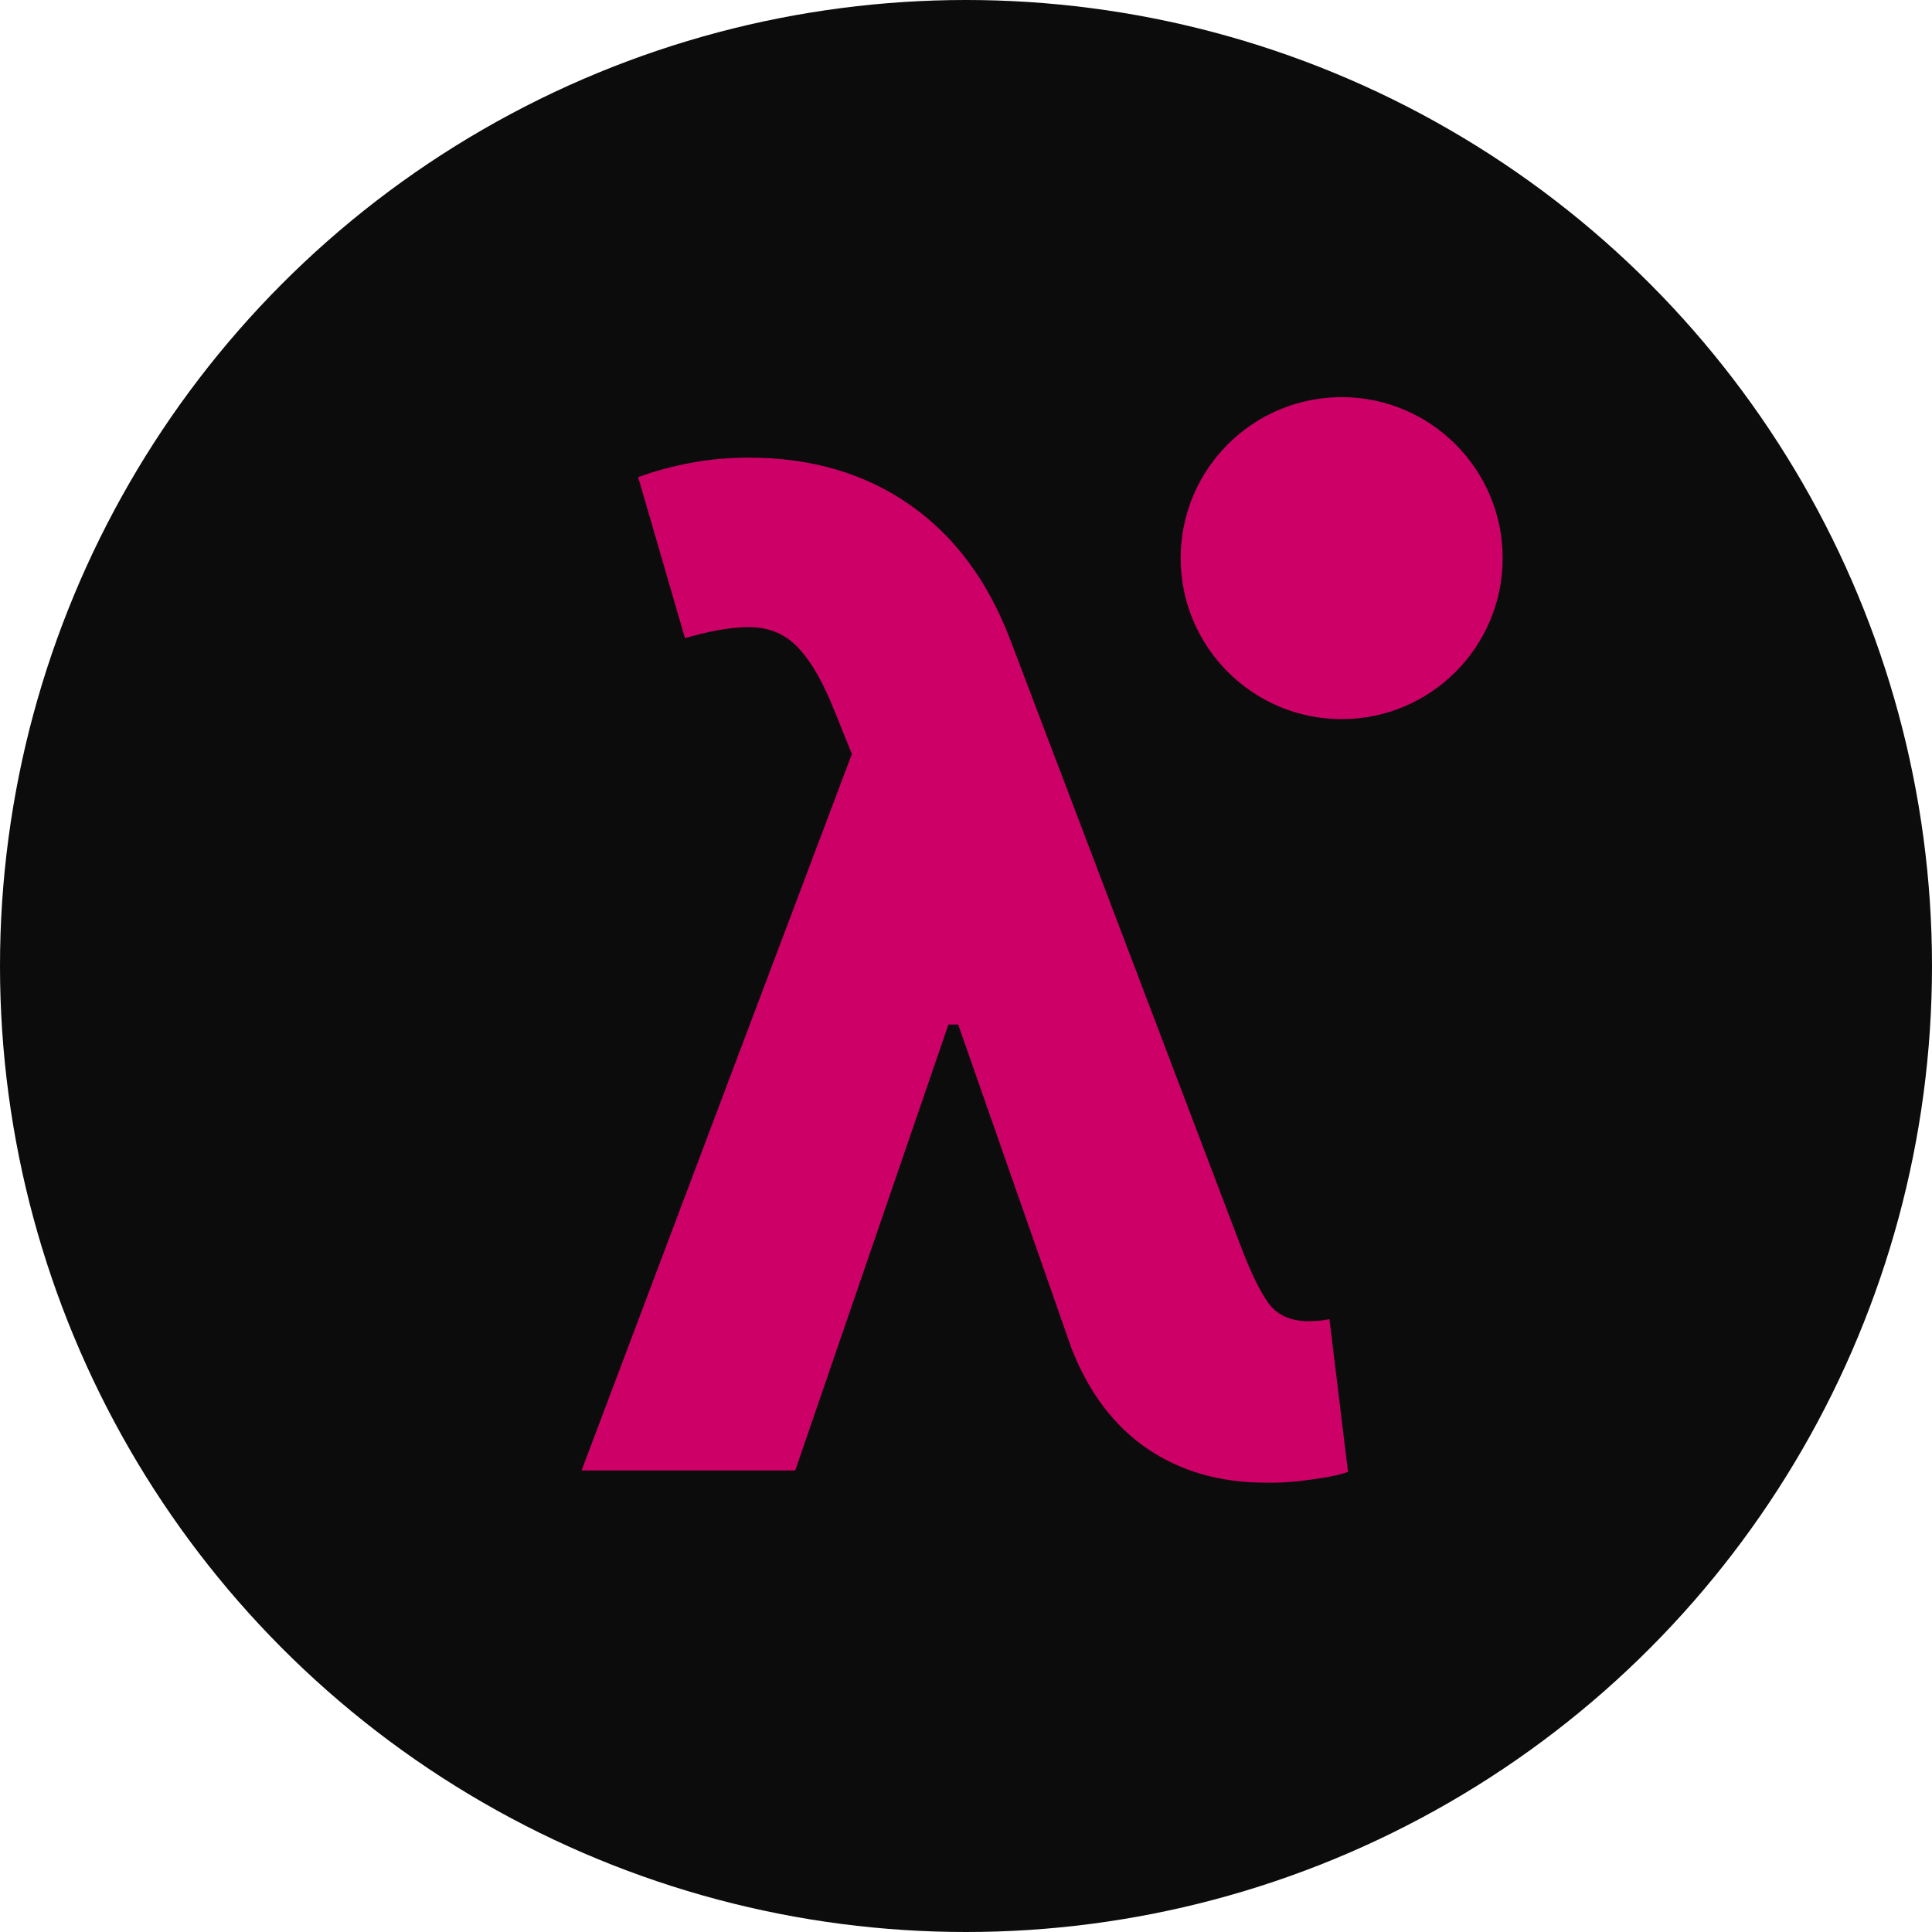 <svg width="180" height="180" viewBox="0 0 180 180" fill="none" xmlns="http://www.w3.org/2000/svg">
<g clip-path="url(#clip0_1_2)">
<circle cx="90" cy="90" r="90" fill="#0C0C0C"/>
<path d="M117.864 138.136C113.652 138.136 109.985 137.076 106.864 134.955C103.773 132.833 101.424 129.712 99.818 125.591L88 91.818L80.364 72.727L77.727 66.182C76.697 63.606 75.621 61.712 74.5 60.5C73.409 59.258 72.03 58.576 70.364 58.455C68.727 58.333 66.546 58.667 63.818 59.455L59.455 44.455C61.03 43.879 62.651 43.439 64.318 43.136C66.015 42.803 67.833 42.636 69.773 42.636C75.561 42.636 80.546 44.091 84.727 47C88.909 49.909 92.046 54.121 94.136 59.636L115.455 115.727C116.455 118.394 117.364 120.288 118.182 121.409C119 122.53 120.242 123.091 121.909 123.091C122.242 123.091 122.591 123.076 122.955 123.045C123.318 122.985 123.621 122.939 123.864 122.909L125.591 137.136C124.712 137.439 123.53 137.682 122.045 137.864C120.591 138.076 119.197 138.167 117.864 138.136ZM54.182 137L81.864 63.636L94 95.454H88.364L74.091 137H54.182Z" fill="#CC0066"/>
<circle cx="125" cy="52" r="15" fill="#CC0066"/>
</g>
<defs>
<clipPath id="clip0_1_2">
<rect width="180" height="180" fill="white"/>
</clipPath>
</defs>
</svg>
